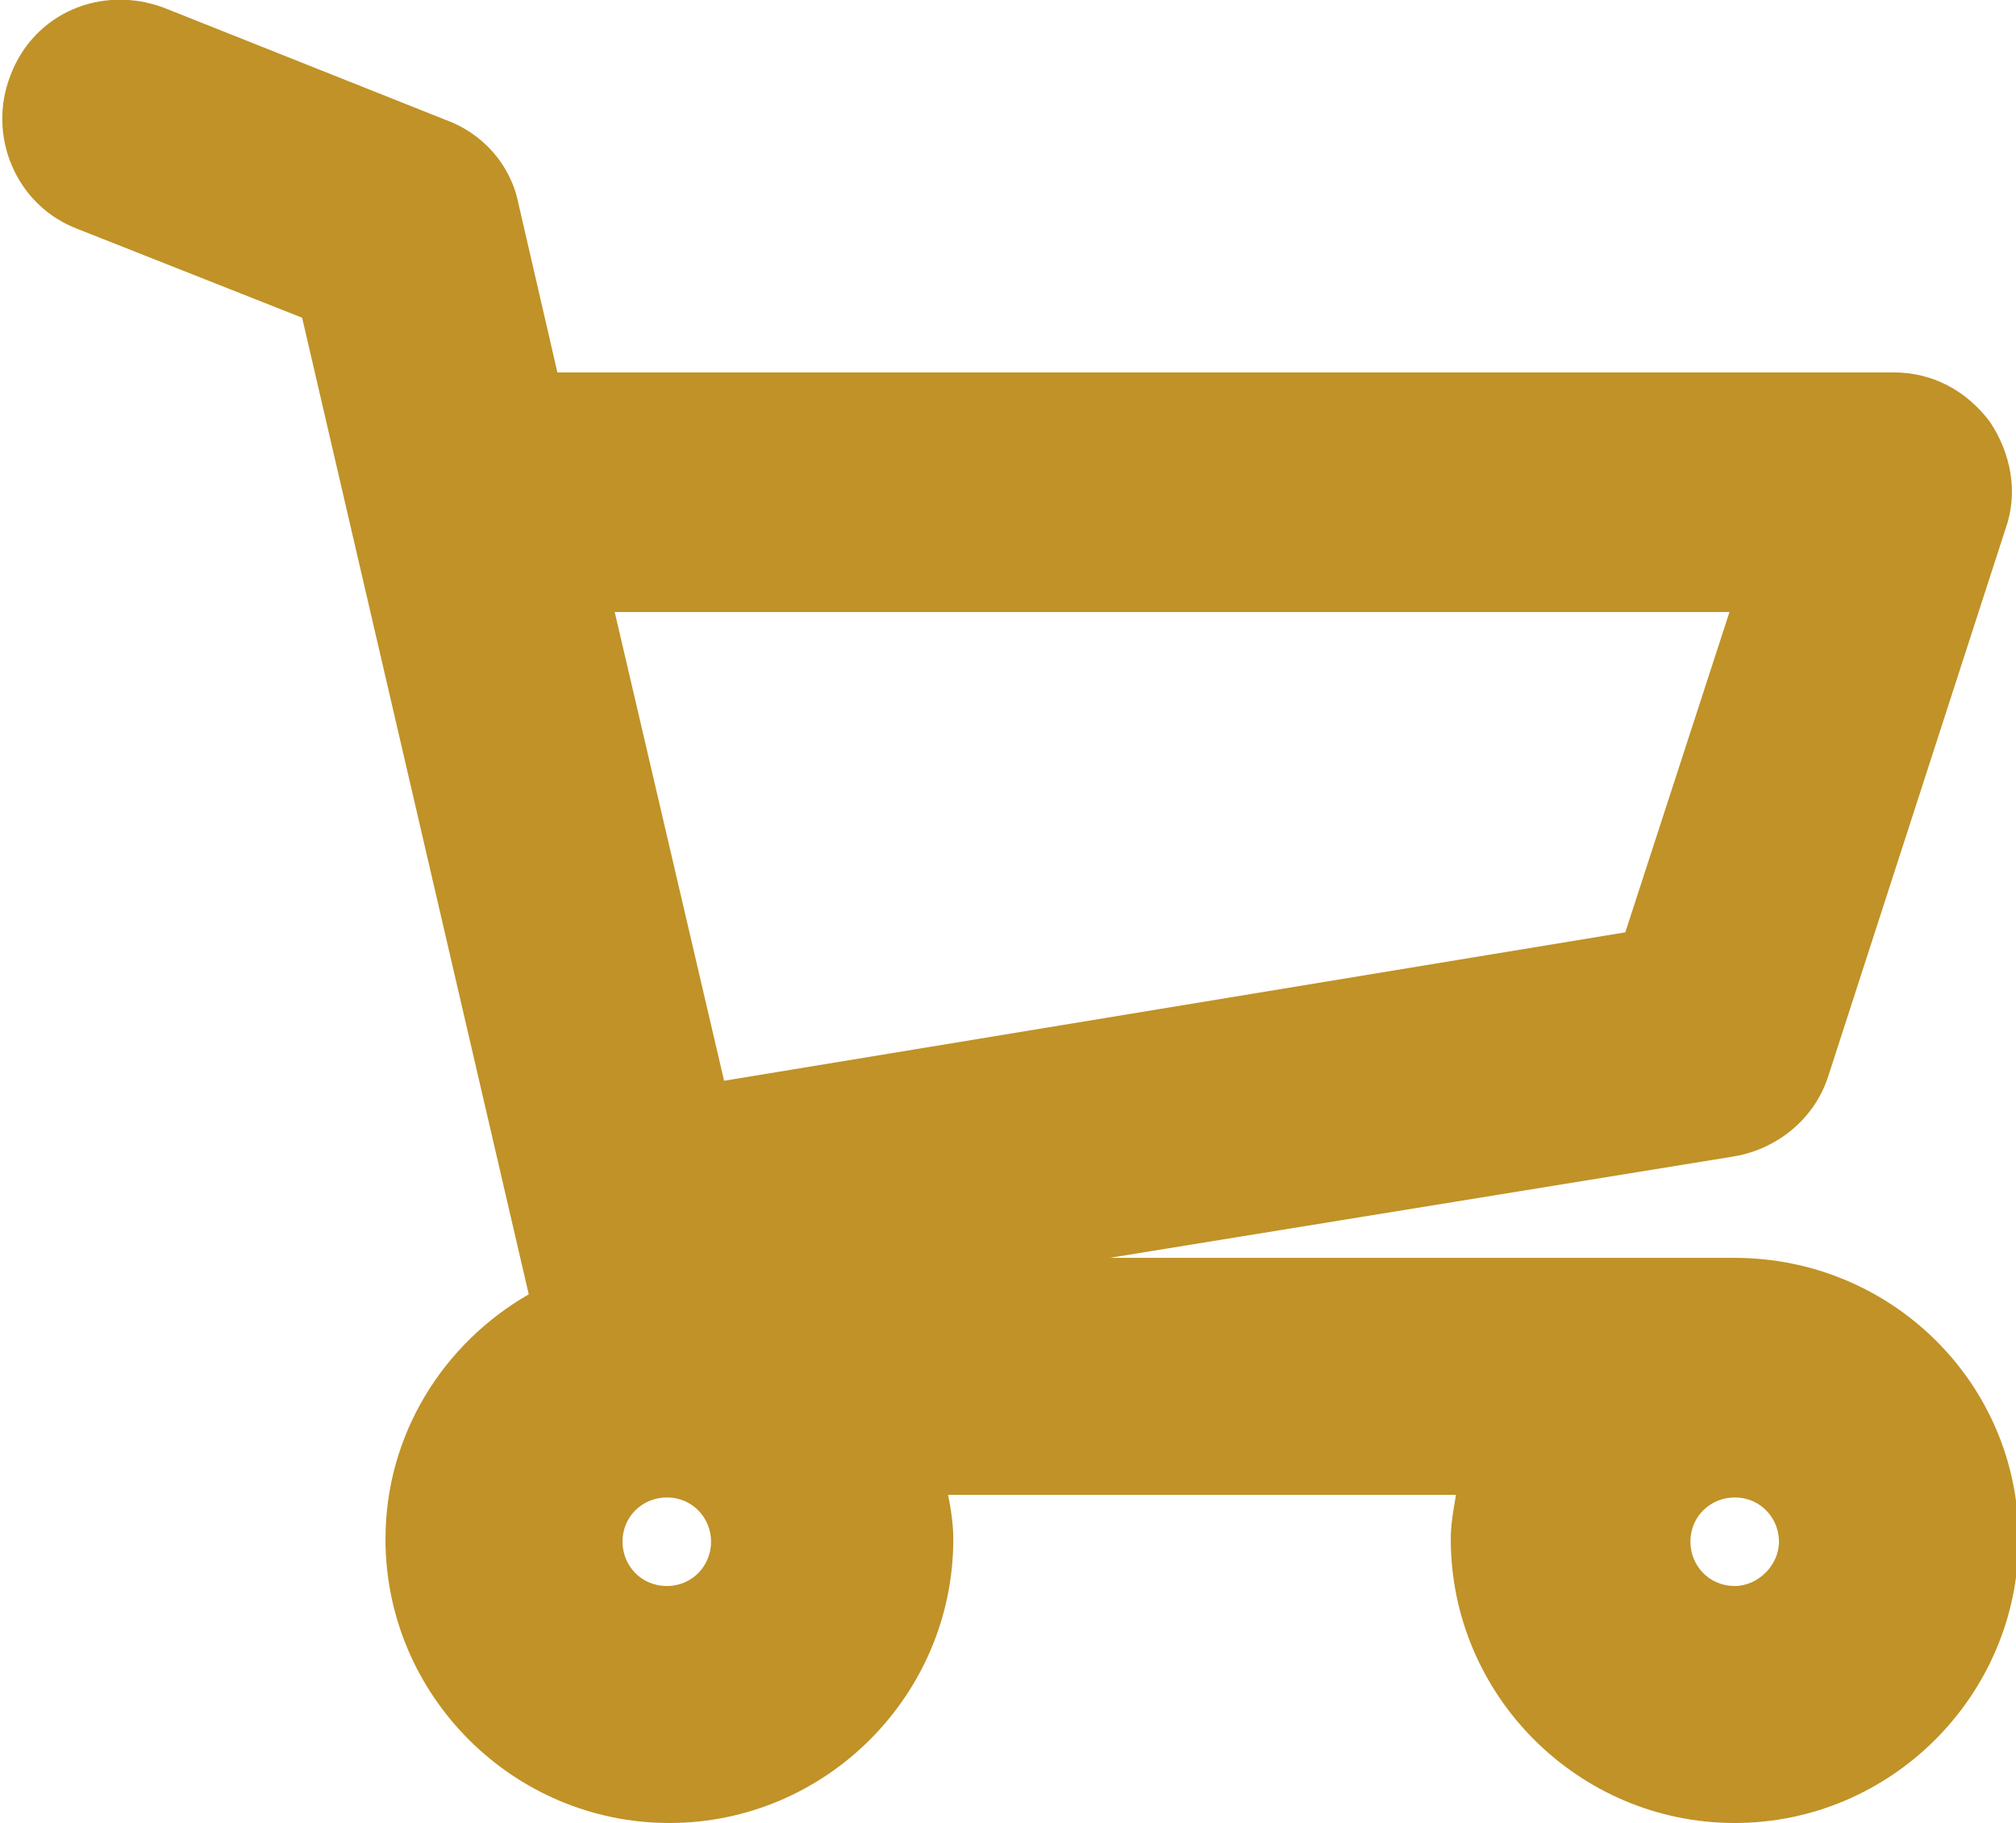 <?xml version="1.0" encoding="utf-8"?>
<!-- Generator: Adobe Illustrator 26.0.1, SVG Export Plug-In . SVG Version: 6.00 Build 0)  -->
<svg version="1.1" id="Layer_1" xmlns="http://www.w3.org/2000/svg" xmlns:xlink="http://www.w3.org/1999/xlink" x="0px" y="0px"
	 viewBox="0 0 77.4 70" style="enable-background:new 0 0 77.4 70;" xml:space="preserve">
<style type="text/css">
	.st0{fill:#C09227;}
</style>
<path class="st0" d="M66.6,48.3c-0.2,0-0.3,0-0.5,0c-0.1,0-0.2,0-0.3,0H42.6l24-3.9c1.7-0.3,3.1-1.5,3.6-3.1l6.8-21
	c0.5-1.4,0.2-2.9-0.6-4.1c-0.9-1.2-2.2-1.9-3.7-1.9H21.4l-1.5-6.5c-0.3-1.5-1.4-2.7-2.8-3.2L6.3,0.3c-2.4-0.9-5,0.2-5.9,2.6
	c-0.9,2.3,0.2,5,2.6,5.9l8.6,3.4l8.7,37.5c-3.3,1.9-5.5,5.4-5.5,9.4c0,6,4.9,10.9,10.9,10.9s10.9-4.9,10.9-10.9
	c0-0.6-0.1-1.2-0.2-1.7h19.5c-0.1,0.6-0.2,1.1-0.2,1.7c0,6,4.9,10.9,10.9,10.9s10.9-4.9,10.9-10.9S72.6,48.3,66.6,48.3z M66.4,23.5
	l-4,12.3l-34.6,5.7l-4.2-18H66.4z M25.6,60.9c-1,0-1.7-0.8-1.7-1.7c0-1,0.8-1.7,1.7-1.7c1,0,1.7,0.8,1.7,1.7
	C27.3,60.1,26.6,60.9,25.6,60.9z M66.6,60.9c-1,0-1.7-0.8-1.7-1.7c0-1,0.8-1.7,1.7-1.7c1,0,1.7,0.8,1.7,1.7
	C68.3,60.1,67.5,60.9,66.6,60.9z"/>
</svg>
